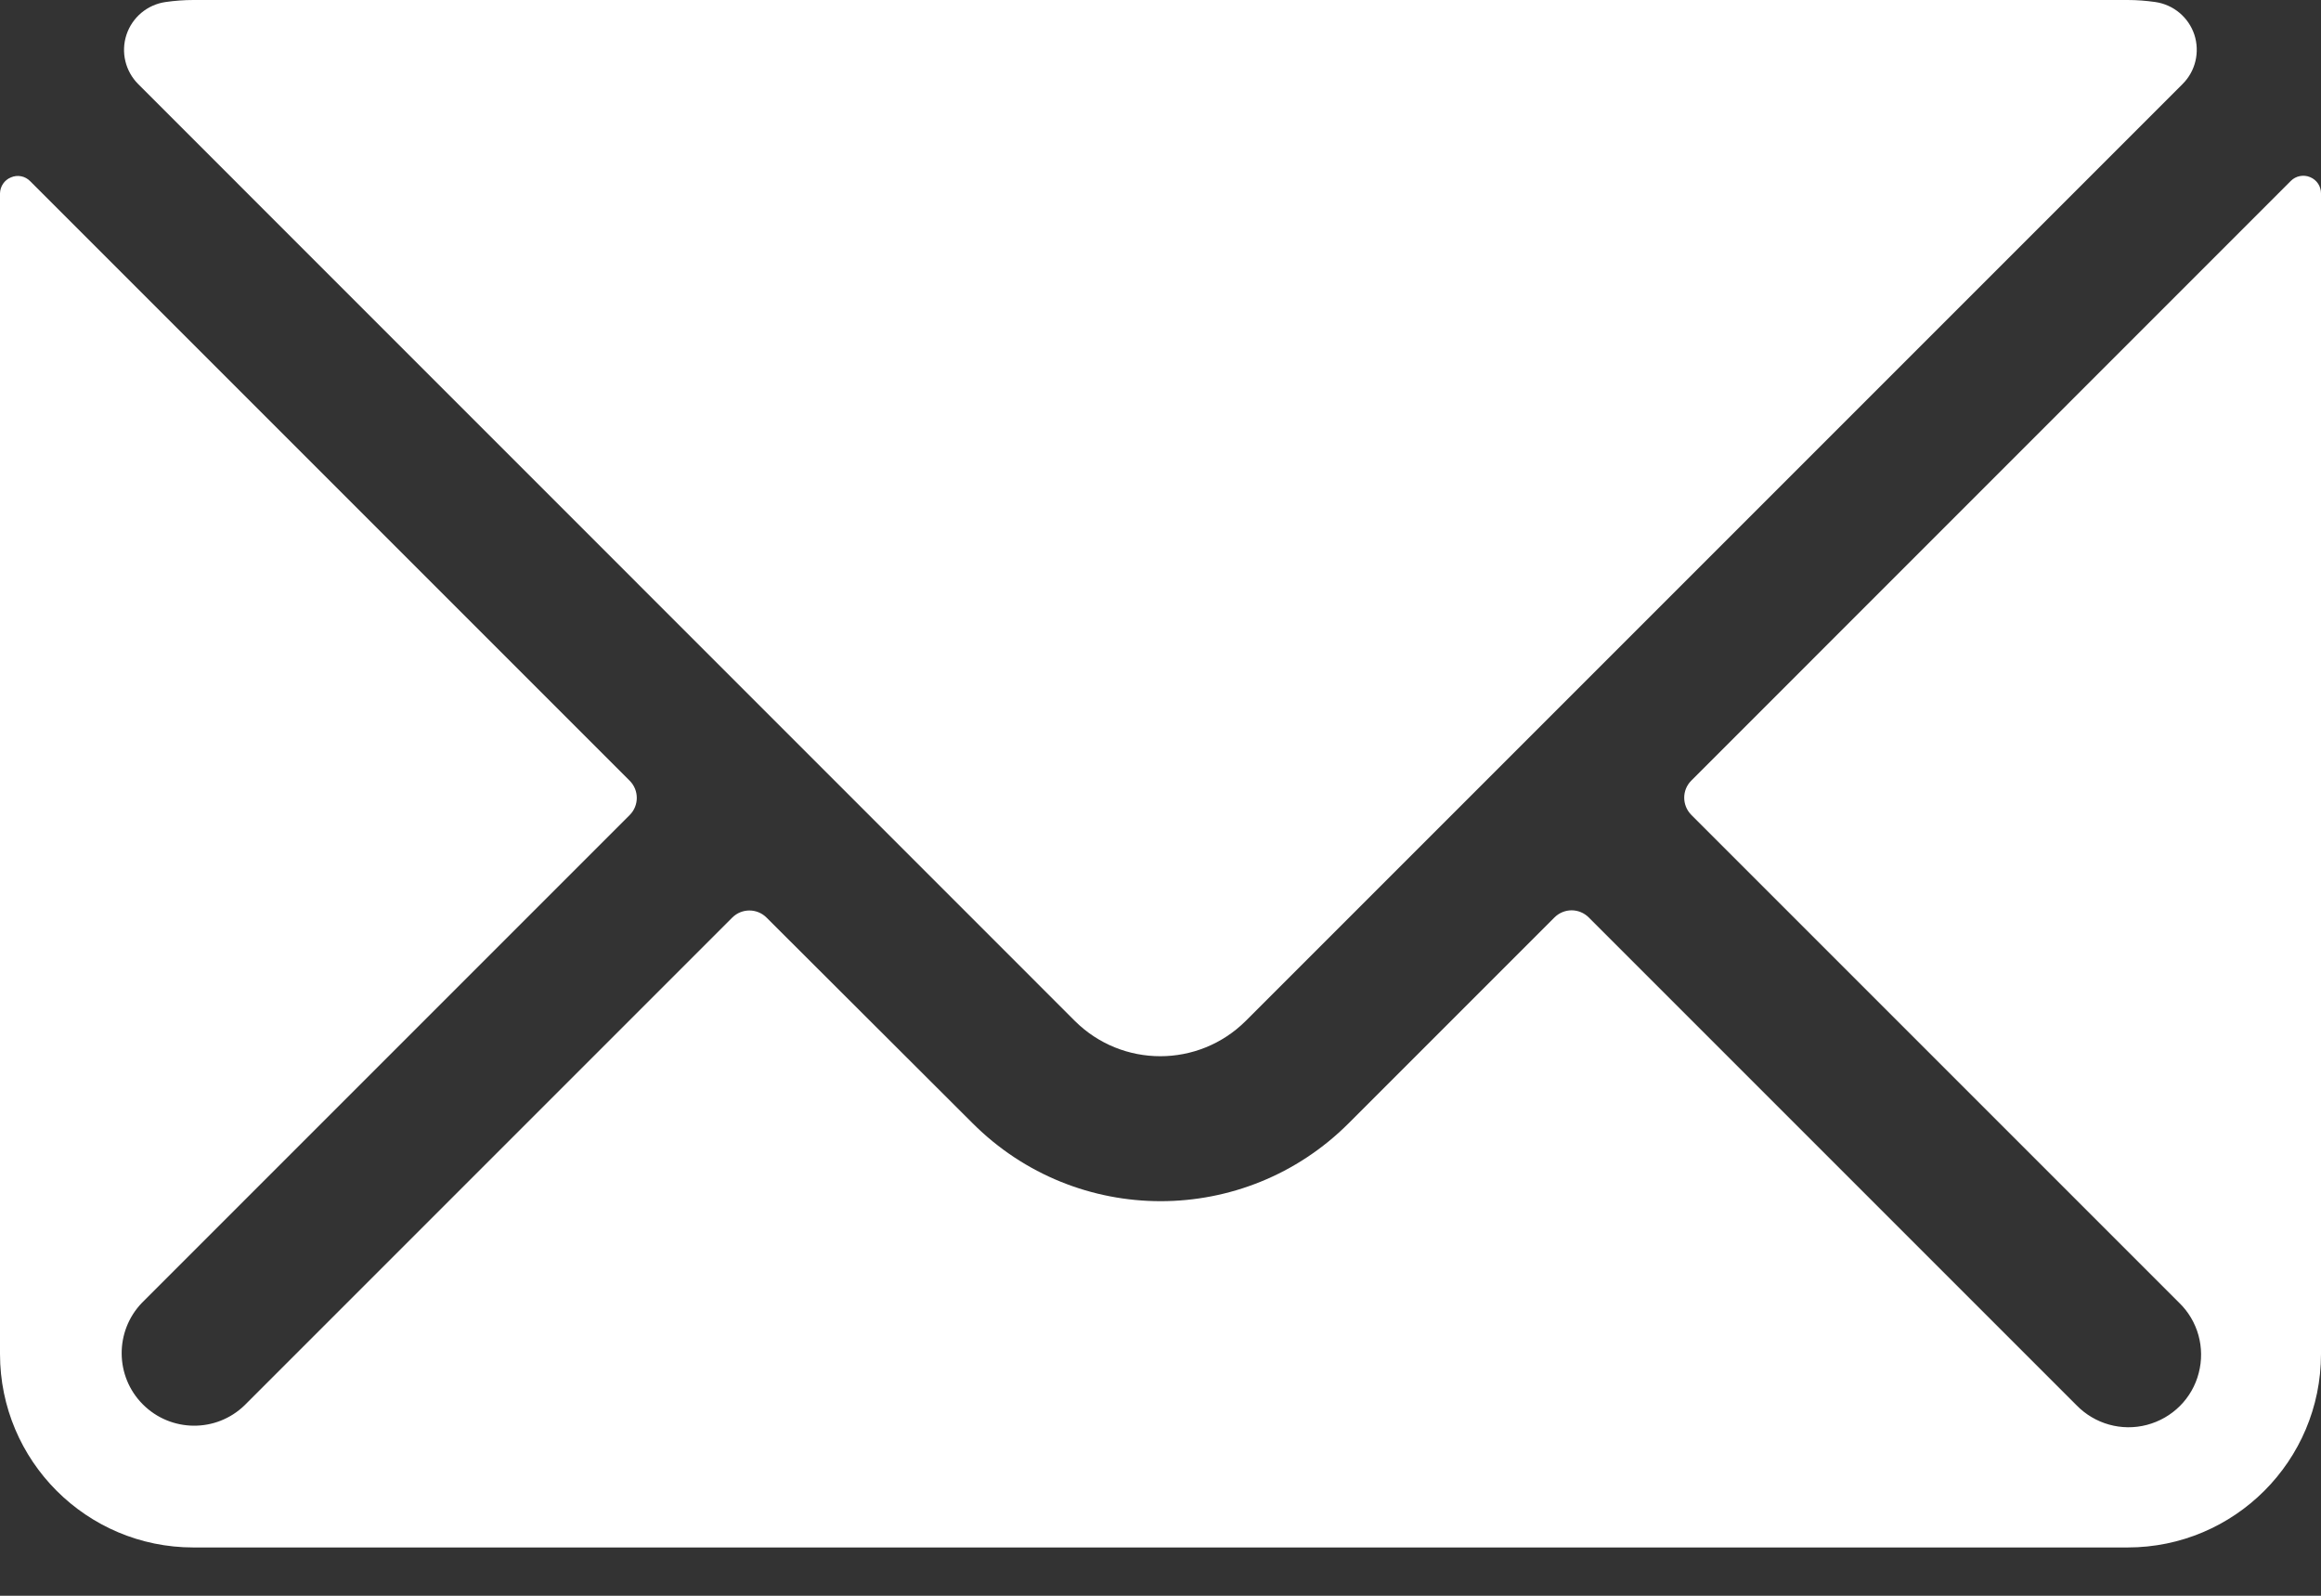 <?xml version="1.0" encoding="UTF-8"?>
<svg width="16px" height="11px" viewBox="0 0 16 11" version="1.1" xmlns="http://www.w3.org/2000/svg" xmlns:xlink="http://www.w3.org/1999/xlink">
    <rect x="0" y="0" width="16" height="11" fill="#333333" stroke="none"/>
    <!-- Generator: Sketch 57.1 (83088) - https://sketch.com -->
    <title>envelope</title>
    <desc>Created with Sketch.</desc>
    <g id="Page-3" stroke="none" stroke-width="1" fill="none" fill-rule="evenodd">
        <g id="Desktop-HD-Copy-66" transform="translate(-820, -539)" fill="#FFFFFF" fill-rule="nonzero">
            <g id="Group-6" transform="translate(460, 520)">
                <g id="Group-5" transform="translate(336, 0)">
                    <g id="envelope" transform="translate(24, 19)">
                        <path d="M7.409,7.037 C7.735,7.362 8.262,7.362 8.588,7.037 L15.045,0.58 C15.135,0.491 15.166,0.359 15.127,0.239 C15.087,0.119 14.983,0.032 14.858,0.014 C14.795,0.005 14.731,-9.80637927e-07 14.667,-9.80637927e-07 L1.333,-9.80637927e-07 C1.269,-7.88755607e-05 1.204,0.005 1.141,0.014 C1.016,0.032 0.912,0.119 0.872,0.239 C0.832,0.359 0.864,0.491 0.953,0.58 L7.409,7.037 Z" id="Path"></path>
                        <path d="M15.925,1.221 C15.88,1.202 15.827,1.212 15.792,1.247 L11.659,5.381 C11.594,5.446 11.594,5.551 11.659,5.617 L15.021,8.979 C15.151,9.104 15.203,9.29 15.157,9.465 C15.112,9.64 14.975,9.776 14.8,9.822 C14.626,9.868 14.44,9.816 14.314,9.686 L10.952,6.324 C10.921,6.293 10.878,6.275 10.834,6.275 C10.79,6.275 10.747,6.293 10.716,6.324 L9.297,7.743 C8.581,8.459 7.421,8.459 6.705,7.743 L5.284,6.325 C5.219,6.26 5.113,6.26 5.048,6.325 L1.686,9.687 C1.49,9.877 1.178,9.874 0.985,9.681 C0.792,9.488 0.79,9.176 0.979,8.98 L4.341,5.618 C4.406,5.553 4.406,5.447 4.341,5.382 L0.208,1.249 C0.173,1.213 0.12,1.203 0.075,1.223 C0.03,1.241 0.001,1.285 0,1.333 L0,9.333 C0,10.07 0.597,10.667 1.333,10.667 L14.667,10.667 C15.403,10.667 16,10.07 16,9.333 L16,1.333 C16,1.284 15.971,1.24 15.925,1.221 Z" id="Path"></path>
                    </g>
                </g>
            </g>
        </g>
    </g>
</svg>